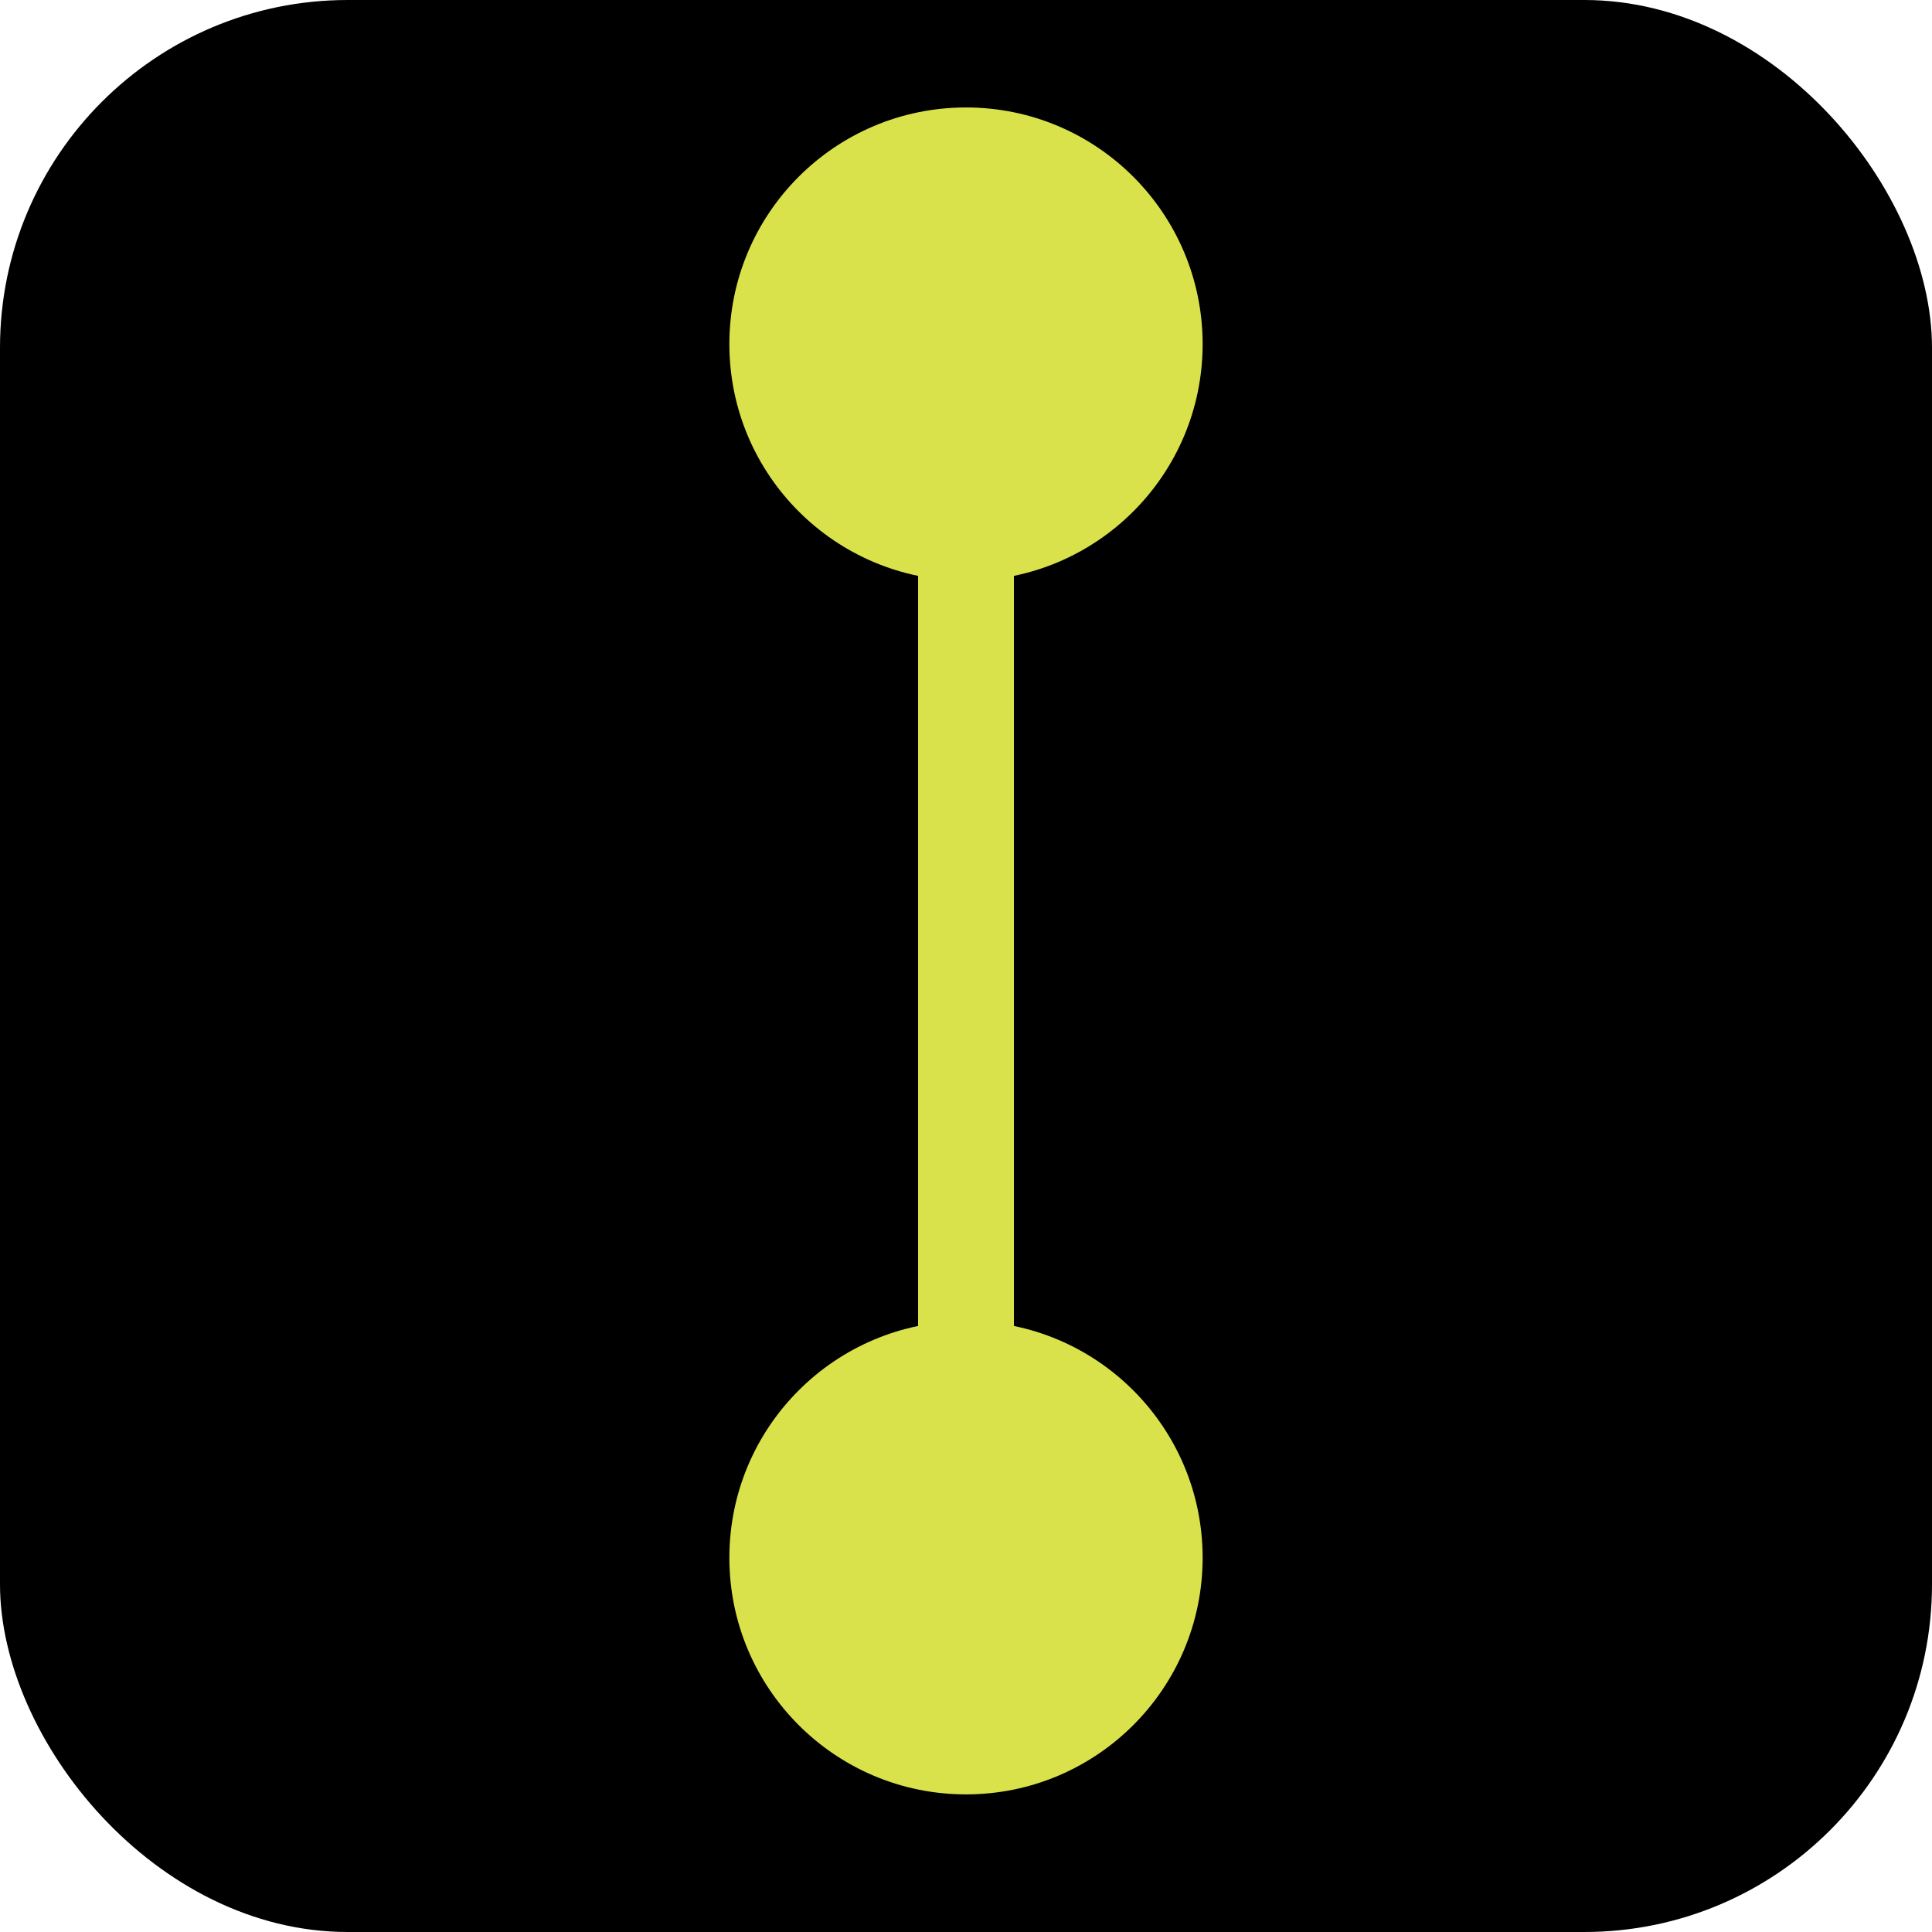 <?xml version="1.0" encoding="UTF-8"?><svg id="uuid-ddb05e33-9bda-4b18-b29b-f4a61131f3f8" xmlns="http://www.w3.org/2000/svg" viewBox="0 0 1451.339 1451.339"><g id="uuid-4303b355-eab0-4f1f-baa2-08fb068cea45"><rect x="0" width="1451.339" height="1451.339" rx="261.2" ry="261.2" stroke-width="0"/><circle cx="725.669" cy="1170.2" r="177.759" fill="#dae24b" stroke-width="0"/><circle cx="725.669" cy="258.486" r="177.759" fill="#dae24b" stroke-width="0"/><line x1="725.669" y1="258.486" x2="725.669" y2="1170.2" fill="none" stroke="#dae24b" stroke-miterlimit="10" stroke-width="72"/></g></svg>